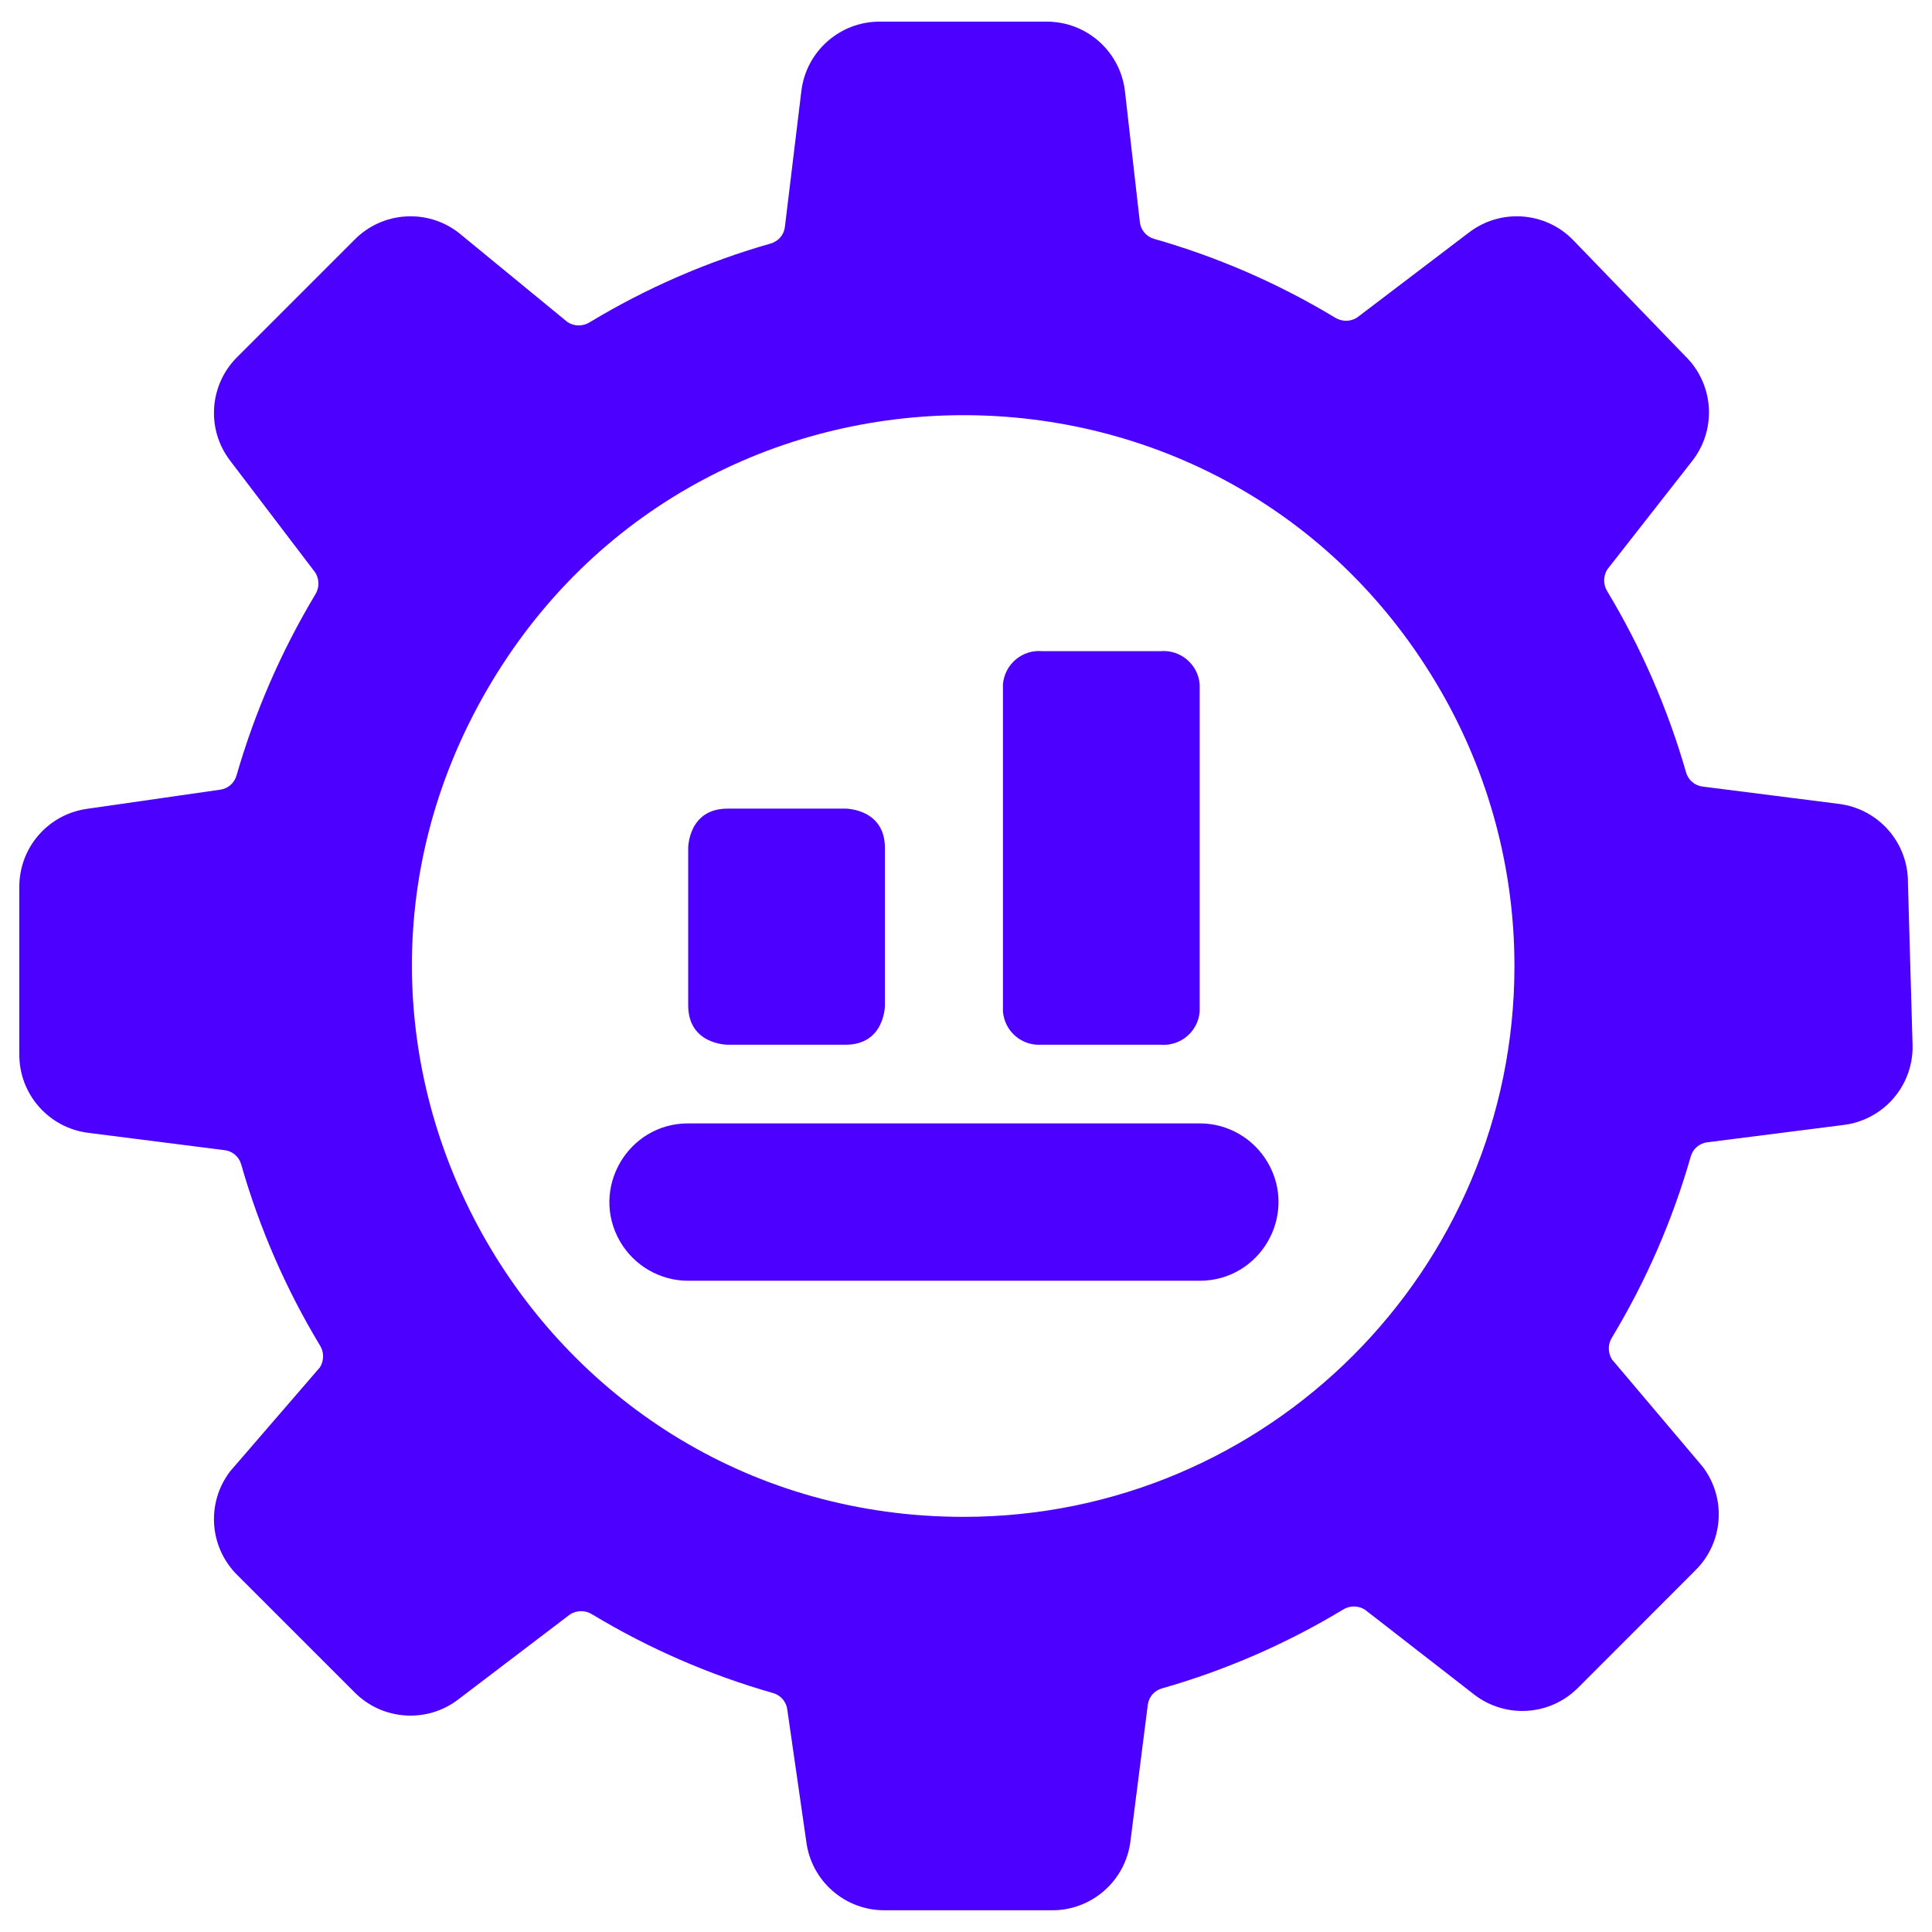 <svg xmlns="http://www.w3.org/2000/svg" viewBox="0 0 24 24" id="Optimization-Graph--Streamline-Ultimate.svg" height="24" width="24"><desc>Optimization Graph Streamline Icon: https://streamlinehq.com</desc><g id="Optimization-Graph--Streamline-Ultimate.svg"><path d="M23.701 10.964c0.004 -0.497 -0.367 -0.918 -0.86 -0.978l-1.691 -0.215c-0.098 -0.012 -0.178 -0.081 -0.205 -0.176 -0.227 -0.789 -0.555 -1.545 -0.978 -2.248 -0.053 -0.084 -0.053 -0.19 0 -0.274l1.056 -1.349c0.306 -0.393 0.268 -0.952 -0.088 -1.3l-1.398 -1.447c-0.346 -0.35 -0.899 -0.388 -1.29 -0.088L16.858 3.945c-0.083 0.053 -0.19 0.053 -0.274 0 -0.703 -0.424 -1.459 -0.753 -2.248 -0.978 -0.095 -0.027 -0.164 -0.108 -0.176 -0.205l-0.186 -1.633c-0.06 -0.494 -0.48 -0.864 -0.978 -0.86h-2.063c-0.497 -0.004 -0.918 0.367 -0.978 0.86l-0.205 1.691c-0.012 0.098 -0.081 0.178 -0.176 0.205 -0.789 0.225 -1.546 0.554 -2.248 0.978 -0.084 0.053 -0.19 0.053 -0.274 0L5.695 2.889c-0.391 -0.3 -0.944 -0.262 -1.29 0.088L2.948 4.434c-0.35 0.346 -0.388 0.9 -0.088 1.29l1.056 1.388c0.053 0.084 0.053 0.19 0 0.274 -0.422 0.704 -0.751 1.46 -0.978 2.248 -0.027 0.095 -0.108 0.164 -0.205 0.176l-1.633 0.235c-0.494 0.06 -0.864 0.48 -0.86 0.978v2.072c-0.004 0.497 0.367 0.918 0.86 0.978l1.691 0.215c0.098 0.012 0.178 0.081 0.205 0.176 0.225 0.789 0.554 1.546 0.978 2.248 0.053 0.083 0.053 0.19 0 0.274l-1.114 1.29c-0.3 0.391 -0.262 0.944 0.088 1.29l1.456 1.456c0.346 0.35 0.9 0.388 1.29 0.088l1.388 -1.056c0.084 -0.053 0.19 -0.053 0.274 0 0.703 0.424 1.459 0.753 2.248 0.978 0.095 0.027 0.164 0.108 0.176 0.205l0.235 1.633c0.06 0.494 0.48 0.864 0.978 0.86h2.072c0.497 0.004 0.918 -0.367 0.978 -0.86l0.215 -1.691c0.012 -0.098 0.081 -0.178 0.176 -0.205 0.789 -0.225 1.546 -0.554 2.248 -0.978 0.083 -0.053 0.19 -0.053 0.274 0l1.359 1.056c0.391 0.3 0.944 0.262 1.29 -0.088l1.456 -1.457c0.35 -0.346 0.388 -0.899 0.088 -1.29l-1.124 -1.329c-0.053 -0.084 -0.053 -0.19 0 -0.274 0.424 -0.703 0.753 -1.459 0.978 -2.248 0.027 -0.095 0.108 -0.164 0.205 -0.176l1.691 -0.215c0.494 -0.06 0.864 -0.48 0.86 -0.978Zm-11.731 7.879c-5.268 0 -8.56 -5.702 -5.926 -10.264 2.634 -4.562 9.218 -4.562 11.852 0 0.601 1.04 0.917 2.22 0.917 3.421 0 3.779 -3.064 6.843 -6.843 6.843Z" fill="#4c00ff" stroke-width="1"></path><path d="M12.948 12.978h1.466c0.249 0.022 0.468 -0.162 0.489 -0.411V8.5c-0.021 -0.249 -0.24 -0.433 -0.489 -0.411h-1.466c-0.249 -0.023 -0.468 0.162 -0.489 0.411v4.067c0.021 0.249 0.24 0.433 0.489 0.41Z" fill="#4c00ff" stroke-width="1"></path><path d="M9.038 10.045h1.466s0.489 0 0.489 0.489v1.955s0 0.489 -0.489 0.489H9.038s-0.489 0 -0.489 -0.489v-1.955s0 -0.489 0.489 -0.489" fill="#4c00ff" stroke-width="1"></path><path d="M14.903 13.955H8.549c-0.752 0 -1.223 0.815 -0.847 1.466 0.175 0.302 0.497 0.489 0.847 0.489h6.354c0.753 0 1.223 -0.815 0.847 -1.466 -0.175 -0.302 -0.497 -0.489 -0.847 -0.489Z" fill="#4c00ff" stroke-width="1"></path></g></svg>